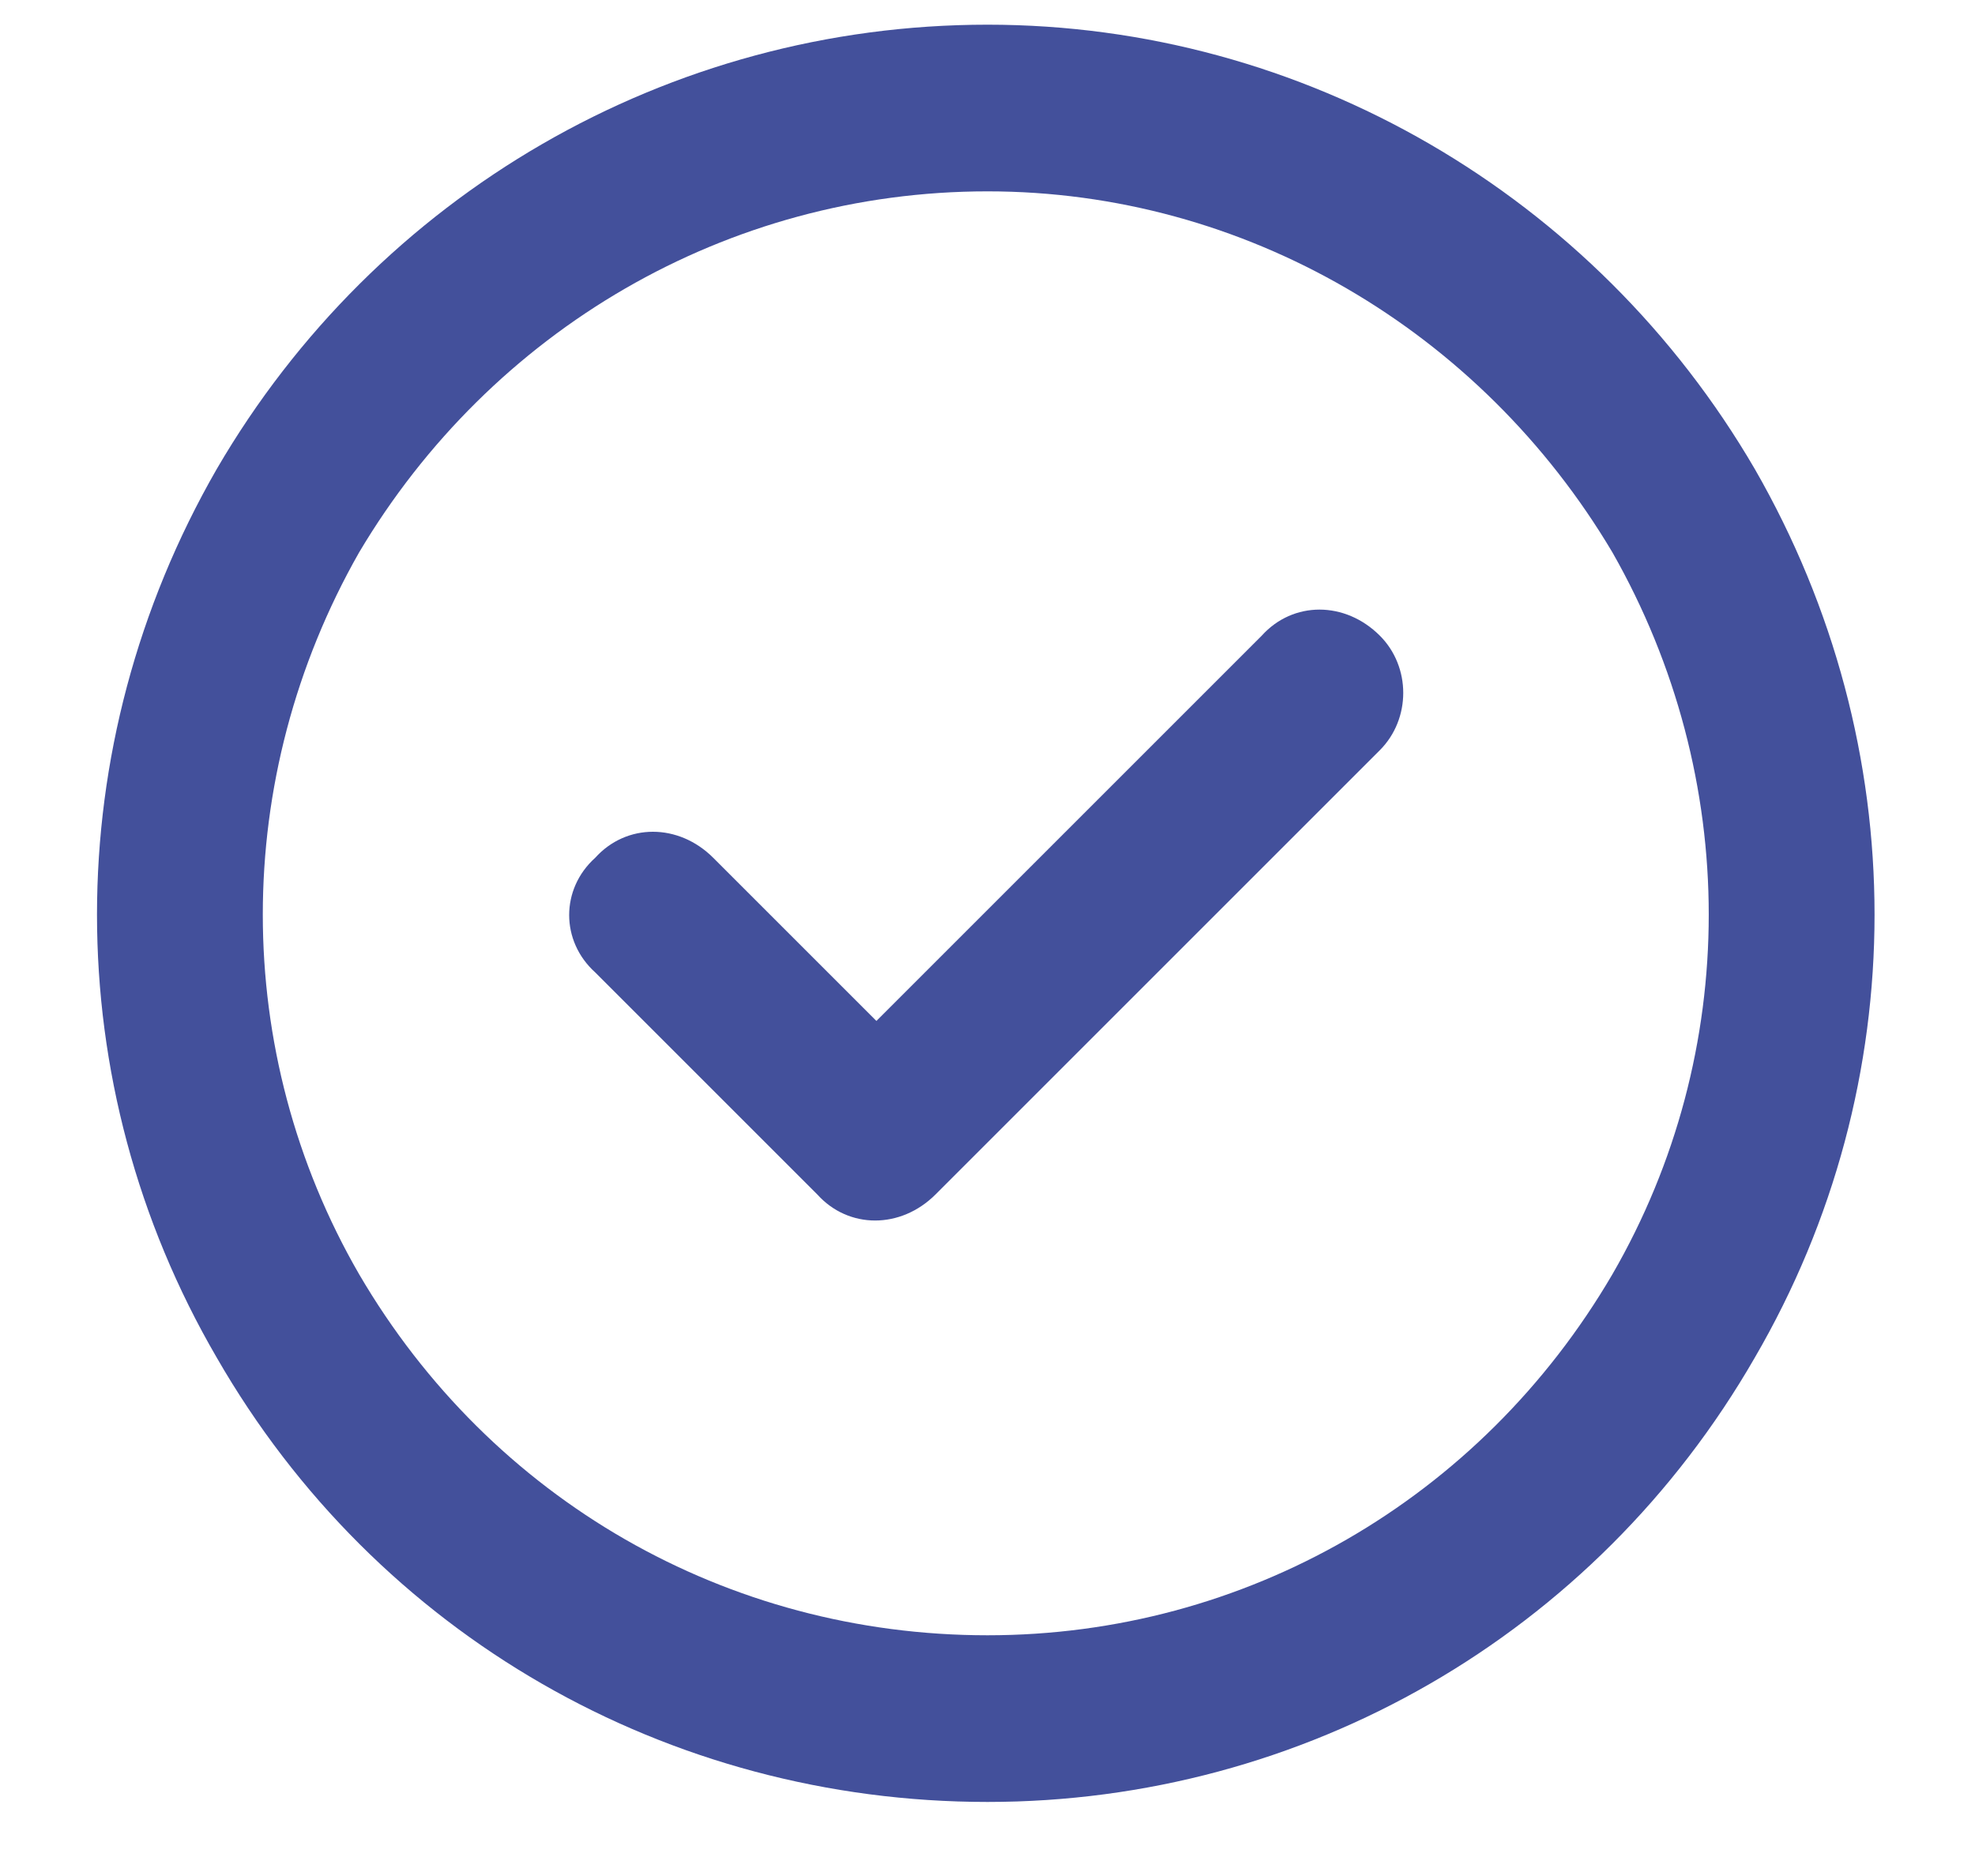 <svg width="20" height="19" viewBox="0 0 20 19" fill="none" xmlns="http://www.w3.org/2000/svg">
<path d="M10 1.938C7.363 1.938 4.973 3.344 3.637 5.594C2.336 7.879 2.336 10.656 3.637 12.906C4.973 15.191 7.363 16.562 10 16.562C12.602 16.562 14.992 15.191 16.328 12.906C17.629 10.656 17.629 7.879 16.328 5.594C14.992 3.344 12.602 1.938 10 1.938ZM10 18.25C6.766 18.25 3.812 16.562 2.195 13.75C0.578 10.973 0.578 7.562 2.195 4.75C3.812 1.973 6.766 0.25 10 0.25C13.199 0.25 16.152 1.973 17.77 4.75C19.387 7.562 19.387 10.973 17.77 13.75C16.152 16.562 13.199 18.25 10 18.25ZM13.973 7.598L9.473 12.098C9.121 12.449 8.594 12.449 8.277 12.098L6.027 9.848C5.676 9.531 5.676 9.004 6.027 8.688C6.344 8.336 6.871 8.336 7.223 8.688L8.875 10.34L12.777 6.438C13.094 6.086 13.621 6.086 13.973 6.438C14.289 6.754 14.289 7.281 13.973 7.598Z" fill="#43509B"/>
</svg>
